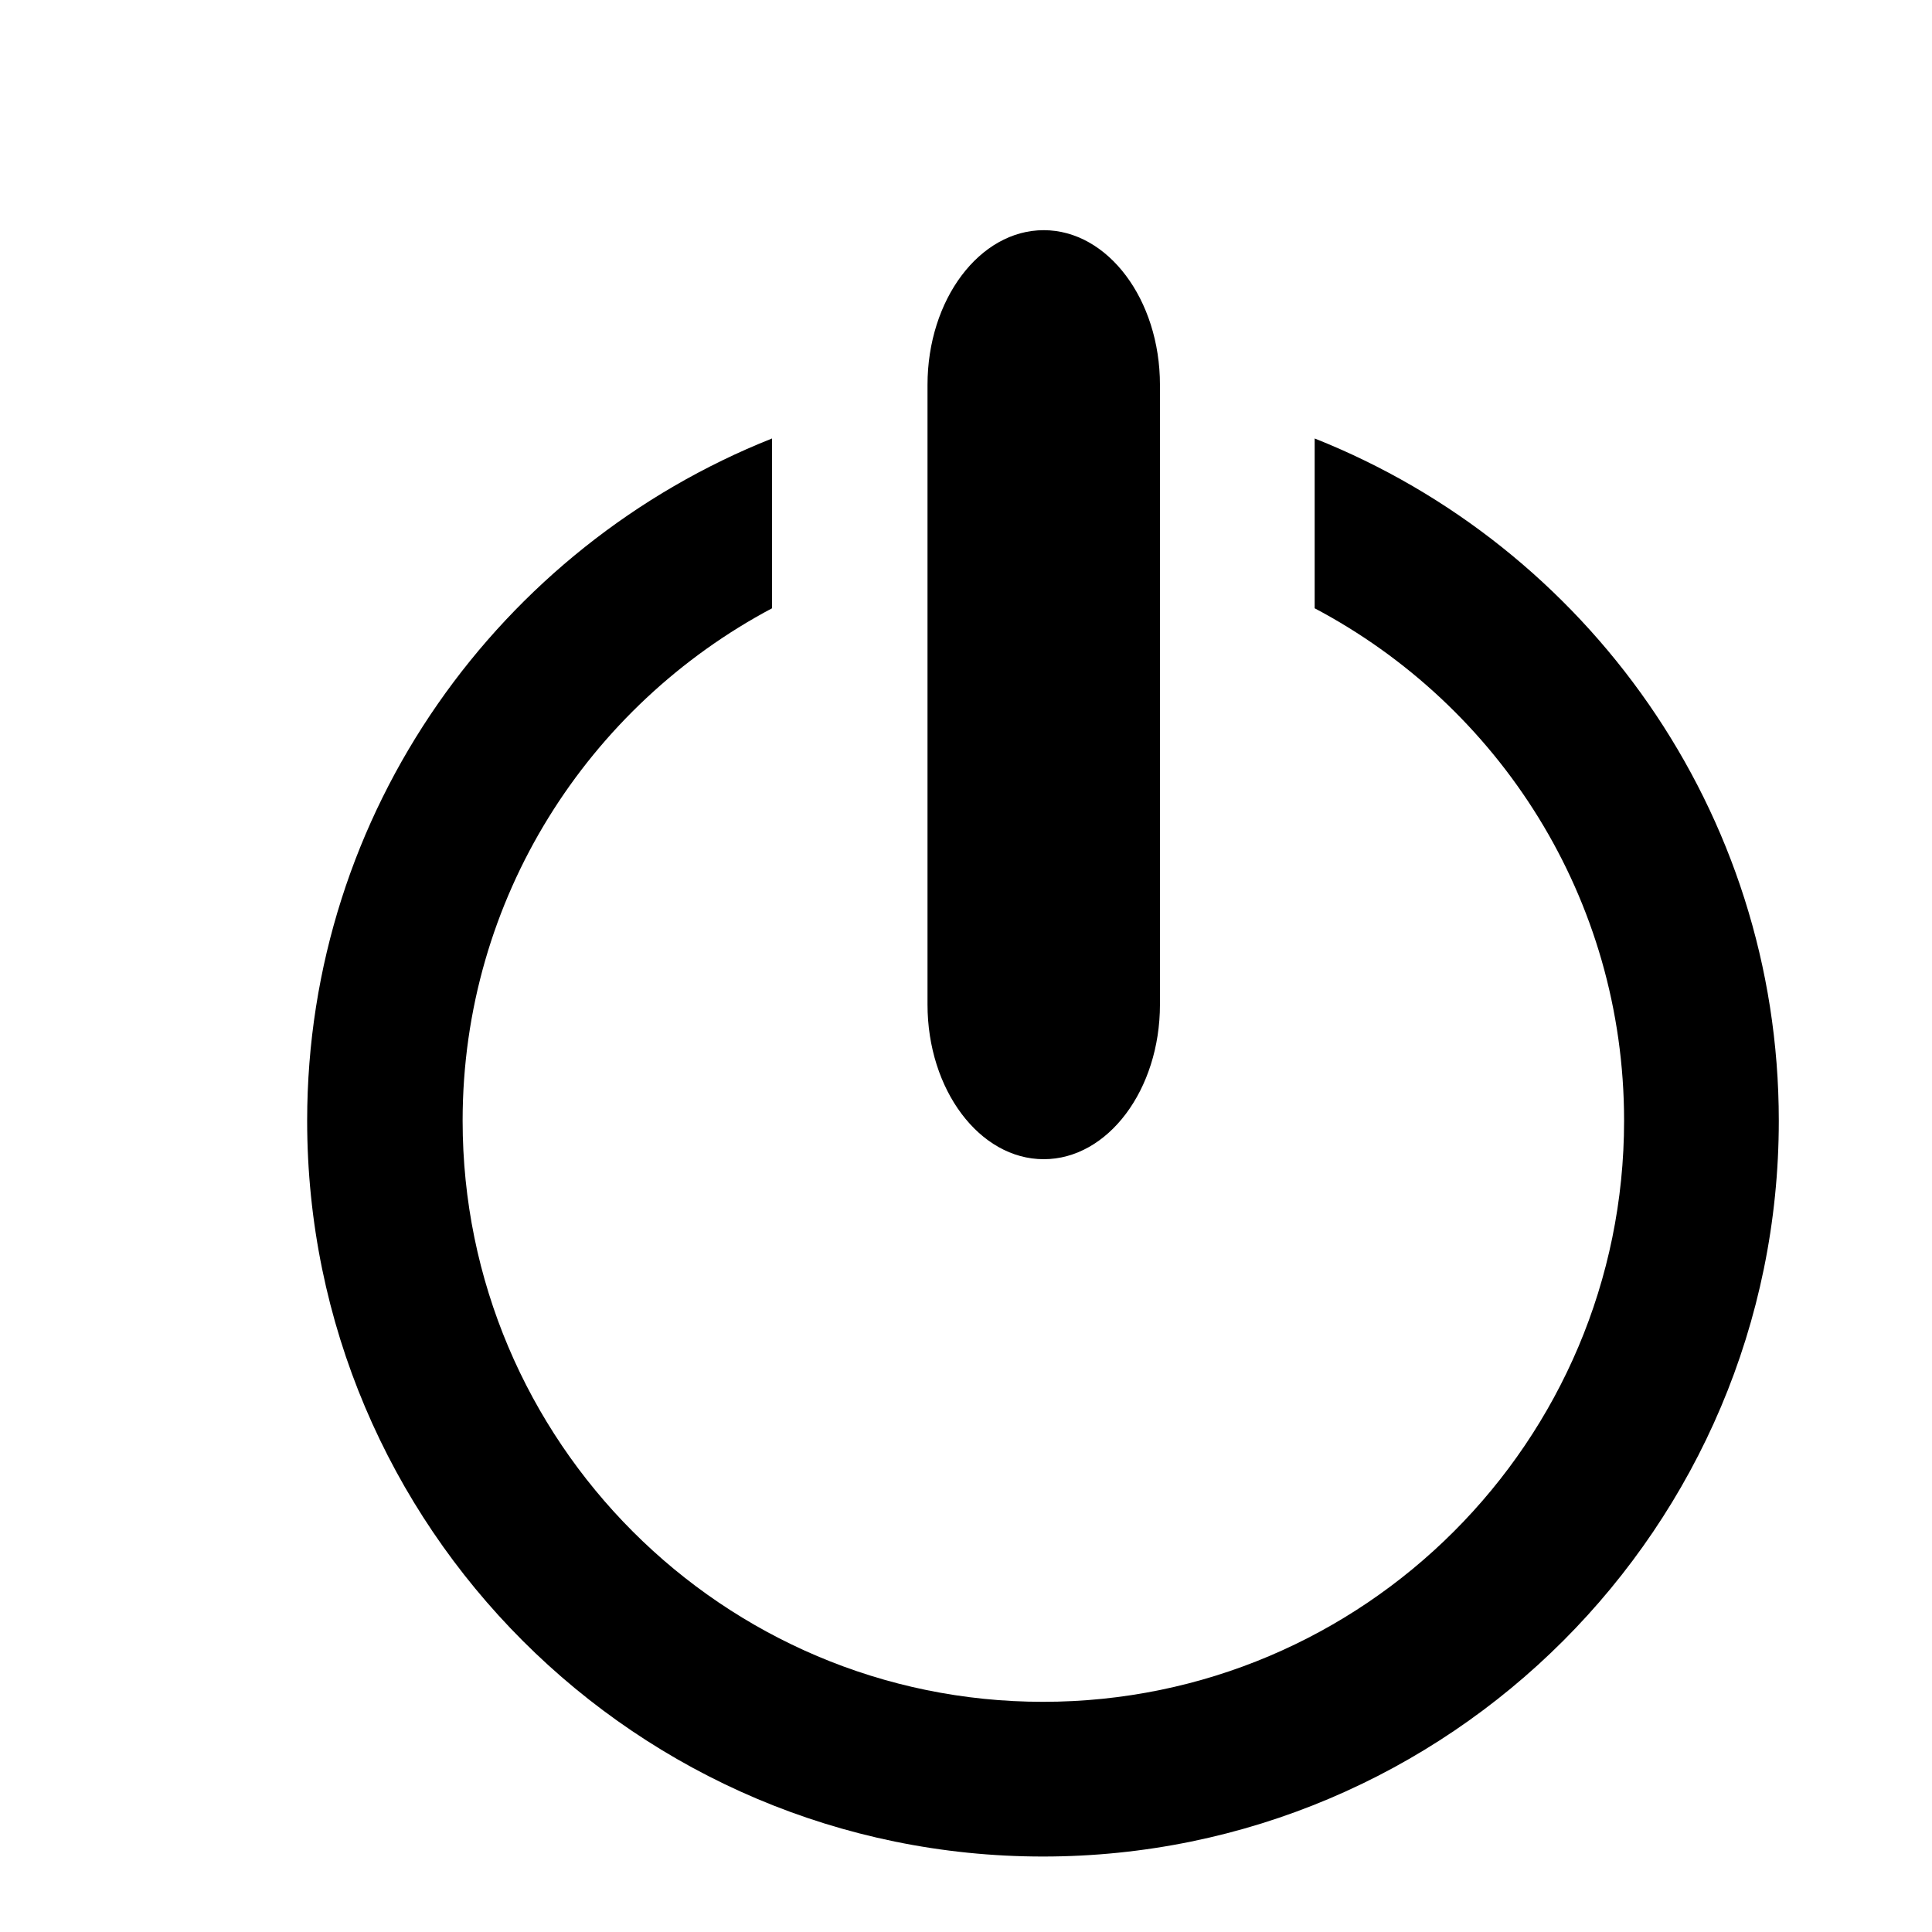 <?xml version="1.0" encoding="utf-8"?>
<!-- Svg Vector Icons : http://www.onlinewebfonts.com/icon -->
<!DOCTYPE svg PUBLIC "-//W3C//DTD SVG 1.1//EN" "http://www.w3.org/Graphics/SVG/1.1/DTD/svg11.dtd">
<svg version="1.1" xmlns="http://www.w3.org/2000/svg" xmlns:xlink="http://www.w3.org/1999/xlink" x="0px" y="0px" viewBox="0 0 256 256" enable-background="new 0 0 256 256" xml:space="preserve">
<g><g><path fill="#000000" d="M20.3,10L20.3,10L20.3,10z"/><path fill="#000000" d="M138.3,153.6c8.5,0,15.4-9.2,15.4-20.5V51c0-11.3-6.9-20.5-15.4-20.5c-8.5,0-15.4,9.2-15.4,20.5v82.1C122.9,144.4,129.8,153.6,138.3,153.6z M174.2,58.1v22.5c24.4,12.9,41,38.4,41,67.9c0,42.5-34.5,77-77,77c-42.4,0-76.9-34.5-76.9-77c0-29.5,16.7-55,41-67.9V58.1c-36,14.3-61.6,49.4-61.6,90.4c0,53.8,43.7,97.5,97.5,97.5s97.5-43.7,97.5-97.5C235.7,107.5,210.2,72.4,174.2,58.1L174.2,58.1z"/></g></g>
</svg>